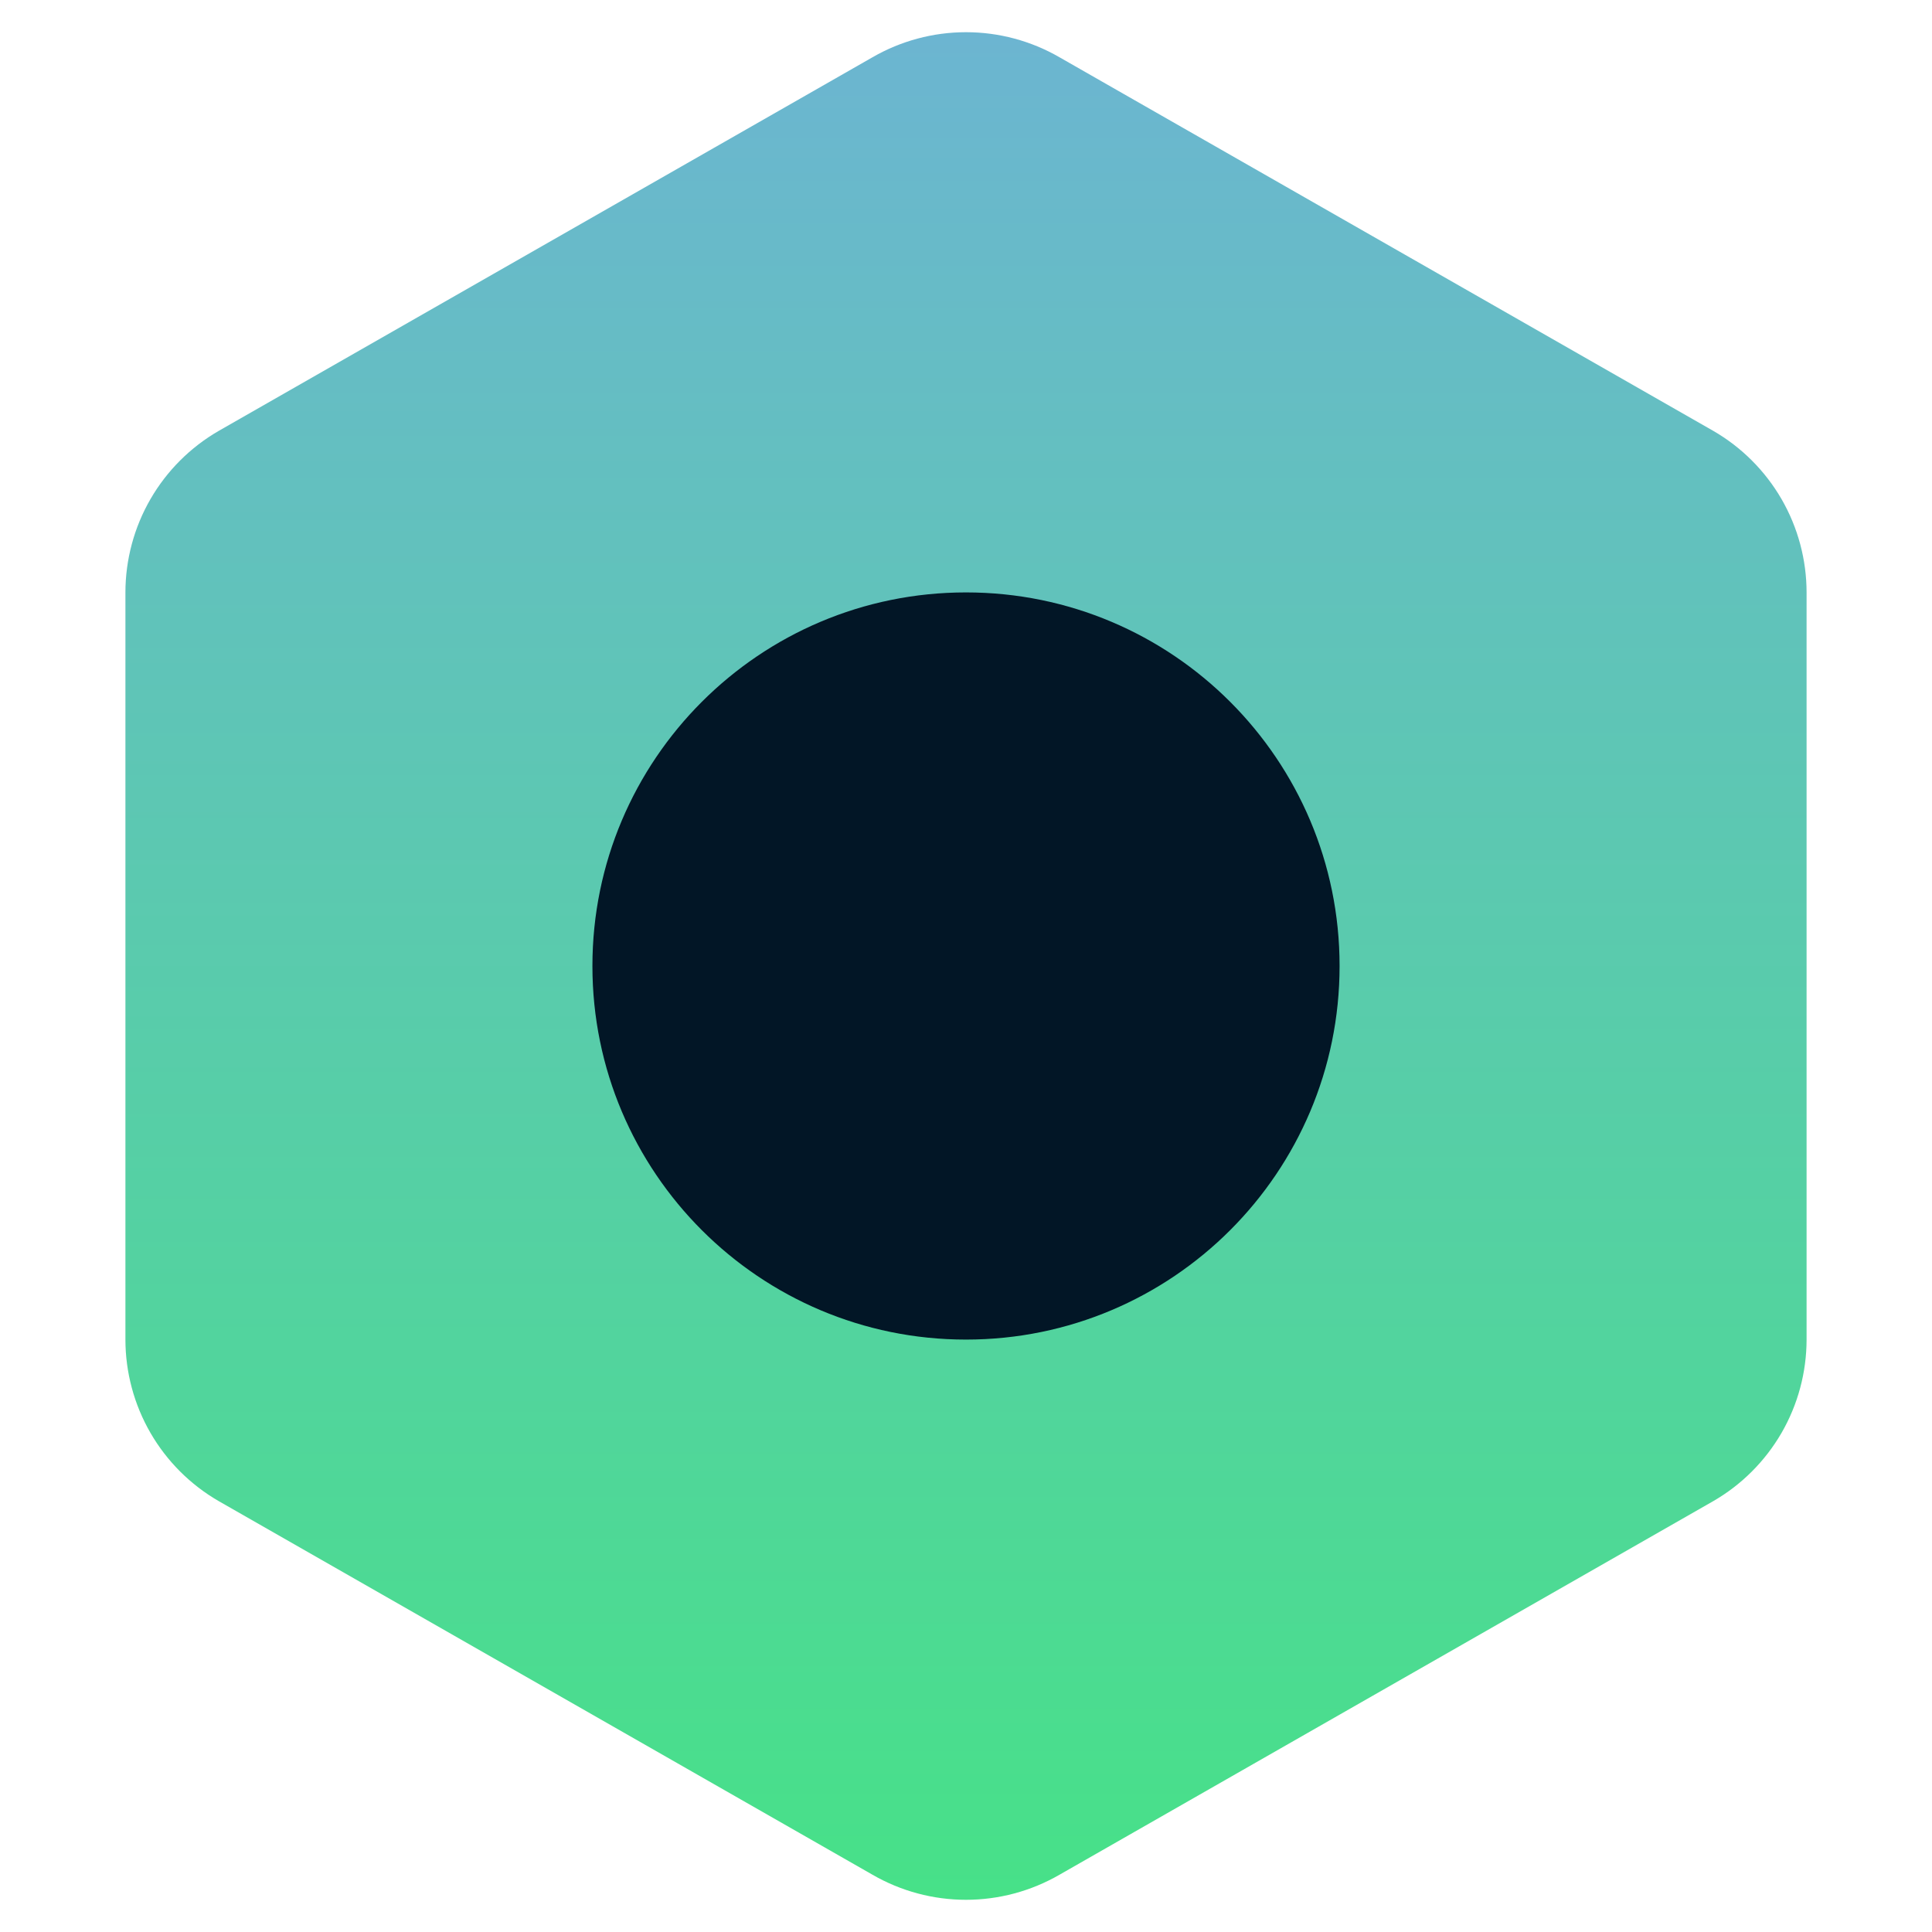 <svg width="60" height="60" viewBox="0 0 60 60" fill="none" xmlns="http://www.w3.org/2000/svg">
<path d="M56.105 41.602V18.398C56.104 17.38 55.836 16.381 55.327 15.5C54.817 14.62 54.086 13.888 53.205 13.38L32.901 1.777C32.019 1.268 31.018 1 30 1C28.982 1 27.981 1.268 27.099 1.777L6.795 13.38C5.914 13.888 5.182 14.62 4.673 15.5C4.164 16.381 3.896 17.38 3.895 18.398V41.602C3.896 42.62 4.164 43.619 4.673 44.5C5.182 45.38 5.914 46.112 6.795 46.62L27.099 58.223C27.981 58.732 28.982 59 30 59C31.018 59 32.019 58.732 32.901 58.223L53.205 46.62C54.086 46.112 54.817 45.38 55.327 44.5C55.836 43.619 56.104 42.62 56.105 41.602Z" fill="url(#paint0_linear_555_72)"/>
<path d="M30 41.602C36.408 41.602 41.602 36.408 41.602 30C41.602 23.592 36.408 18.398 30 18.398C23.592 18.398 18.398 23.592 18.398 30C18.398 36.408 23.592 41.602 30 41.602Z" fill="#021626"/>
<defs>
<linearGradient id="paint0_linear_555_72" x1="30" y1="1" x2="30" y2="59" gradientUnits="userSpaceOnUse">
<stop stop-color="#6CB5D1"/>
<stop offset="1" stop-color="#47E188"/>
</linearGradient>
</defs>
</svg>

